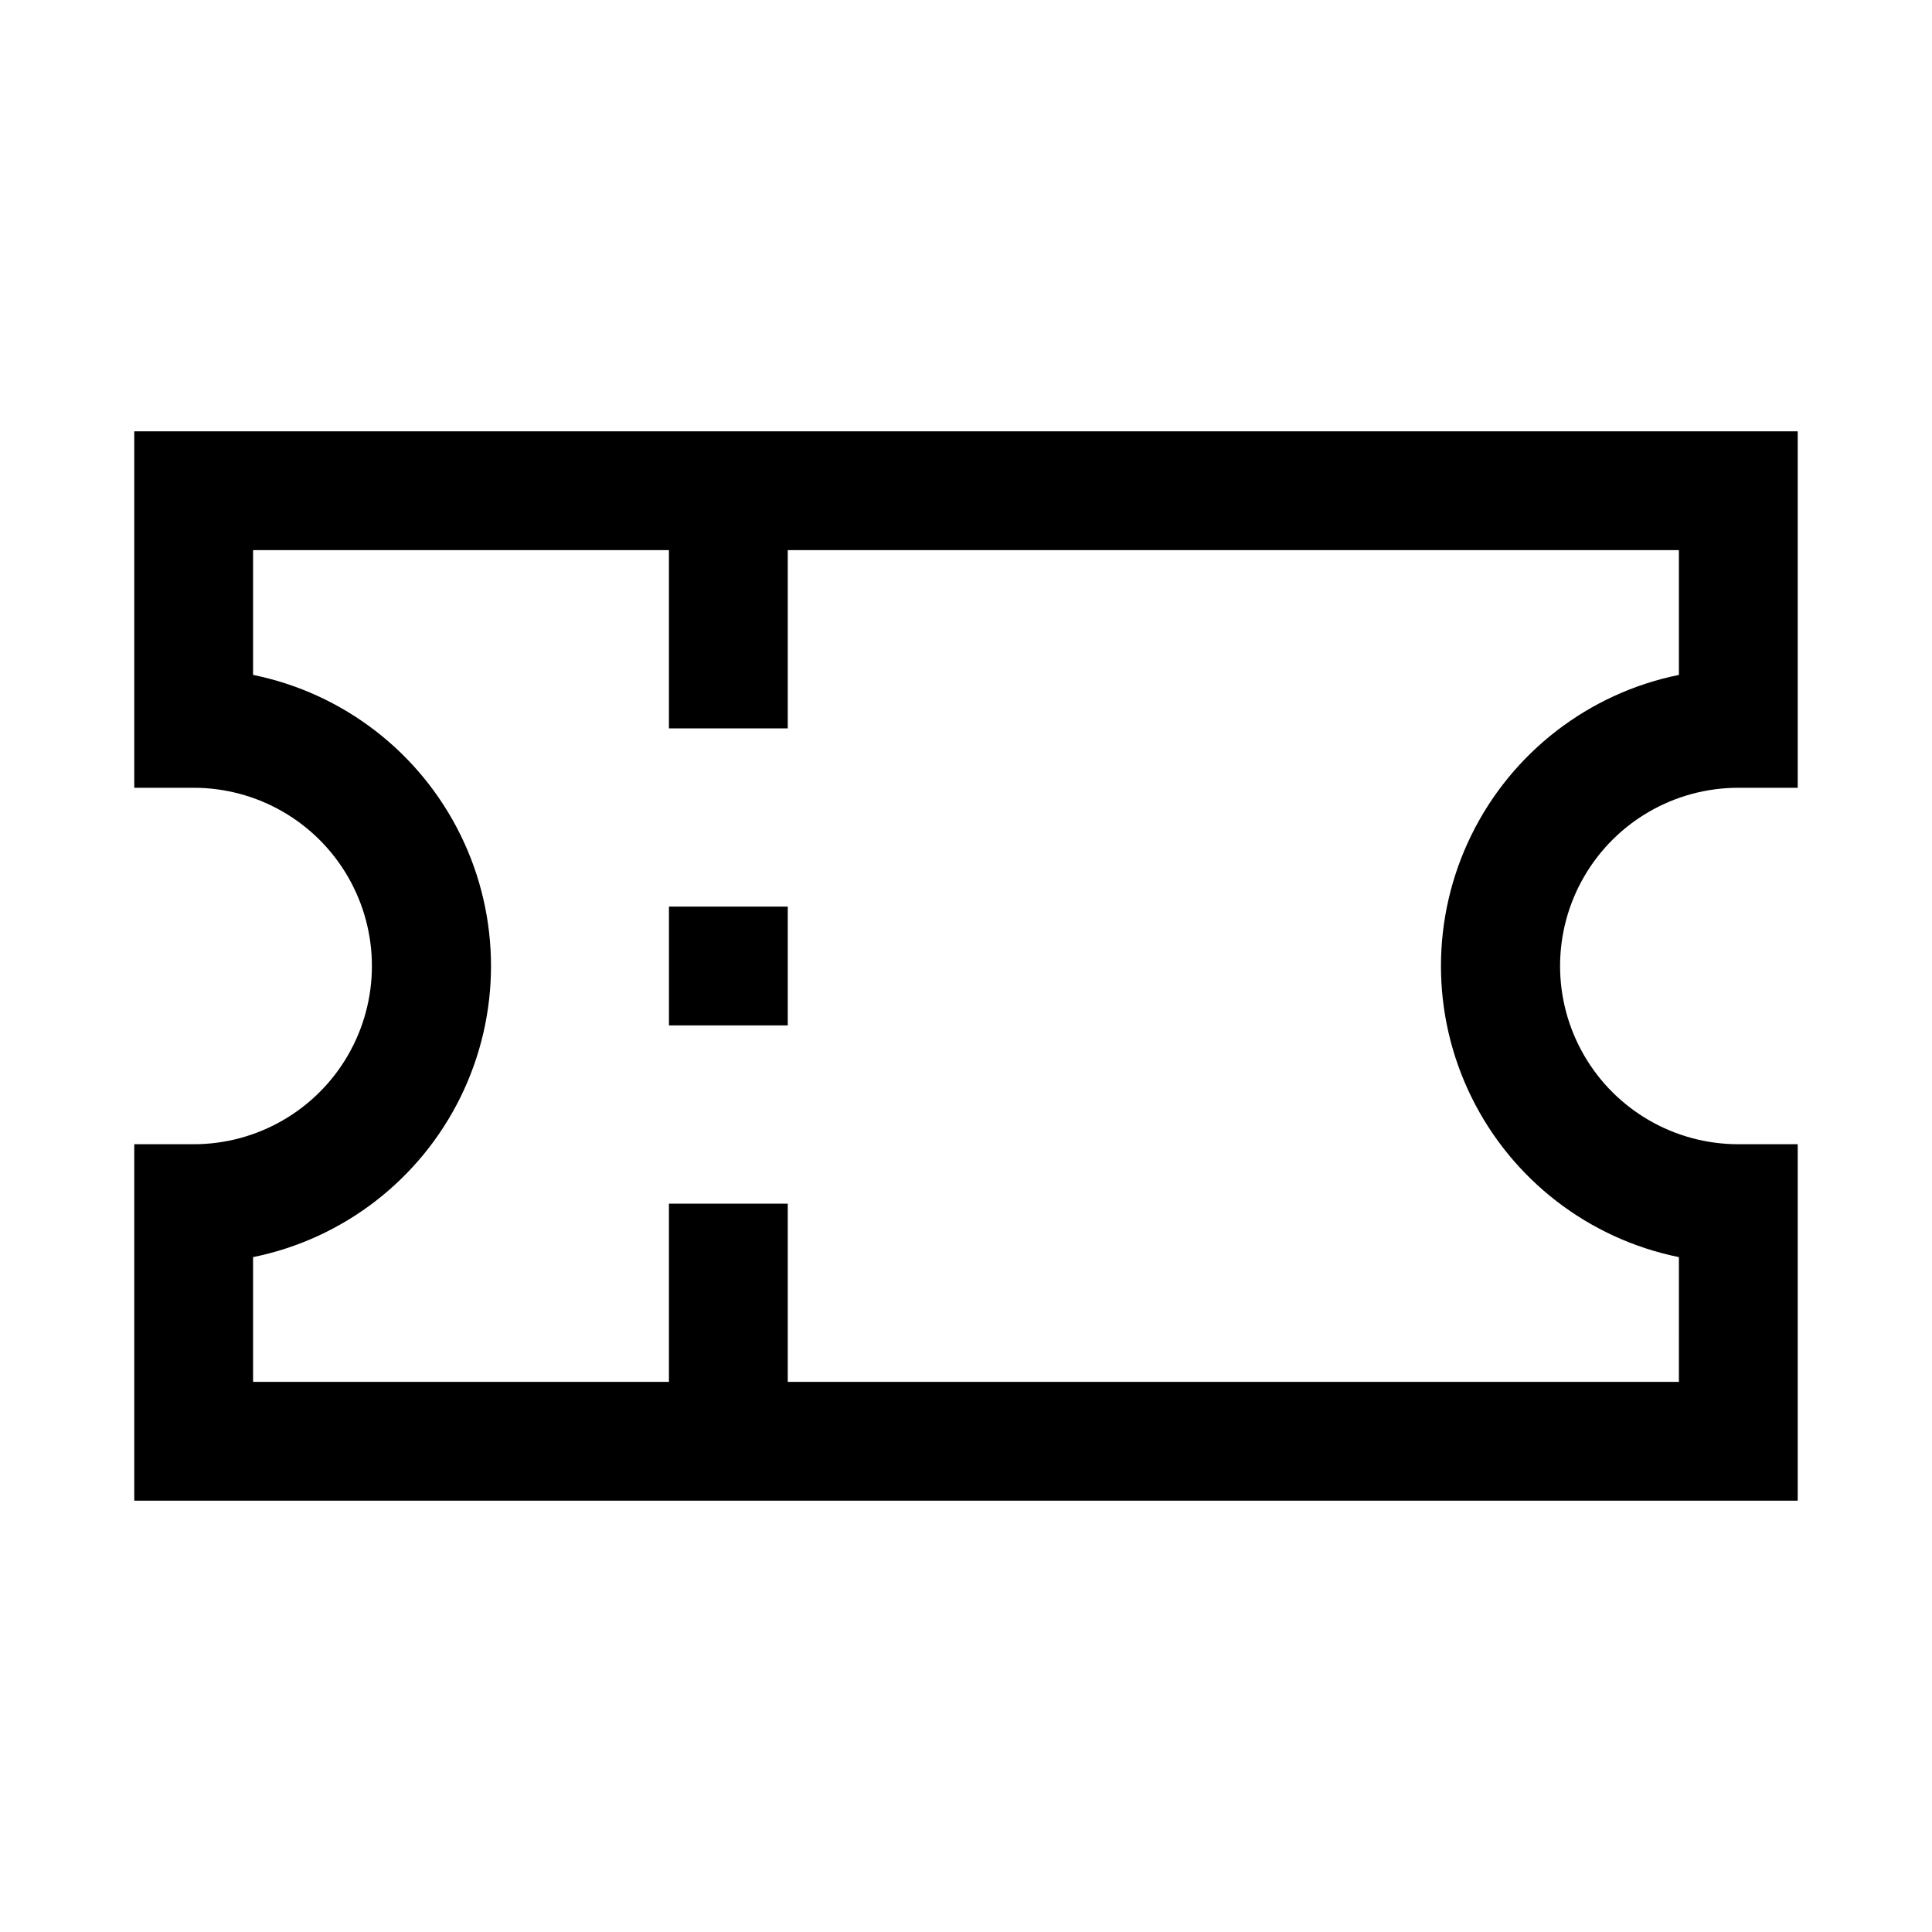 <?xml version="1.0" encoding="UTF-8"?>
<!-- Uploaded to: SVG Repo, www.svgrepo.com, Generator: SVG Repo Mixer Tools -->
<svg fill="#000000" width="800px" height="800px" version="1.1" viewBox="144 144 512 512" xmlns="http://www.w3.org/2000/svg">
 <path d="m604.67 352.77h15.742v-94.465h-440.83v94.465h15.742c16.875 0 32.469 9.004 40.906 23.617 8.438 14.613 8.438 32.617 0 47.23s-24.031 23.617-40.906 23.617h-15.742v94.465h440.83v-94.465h-15.742c-16.875 0-32.469-9.004-40.906-23.617s-8.438-32.617 0-47.23c8.438-14.613 24.031-23.617 40.906-23.617zm-15.742 124.38-0.004 33.062h-236.16v-47.23h-31.488v47.23h-110.21v-33.062c23.91-4.856 44.219-20.523 54.984-42.422 10.762-21.898 10.762-47.551 0-69.449-10.766-21.895-31.074-37.566-54.984-42.422v-33.062h110.21v47.23h31.488v-47.23h236.16v33.062c-23.91 4.856-44.219 20.527-54.98 42.422-10.766 21.898-10.766 47.551 0 69.449 10.762 21.898 31.07 37.566 54.98 42.422zm-267.65-92.891h31.488v31.488h-31.488z"/>
</svg>
